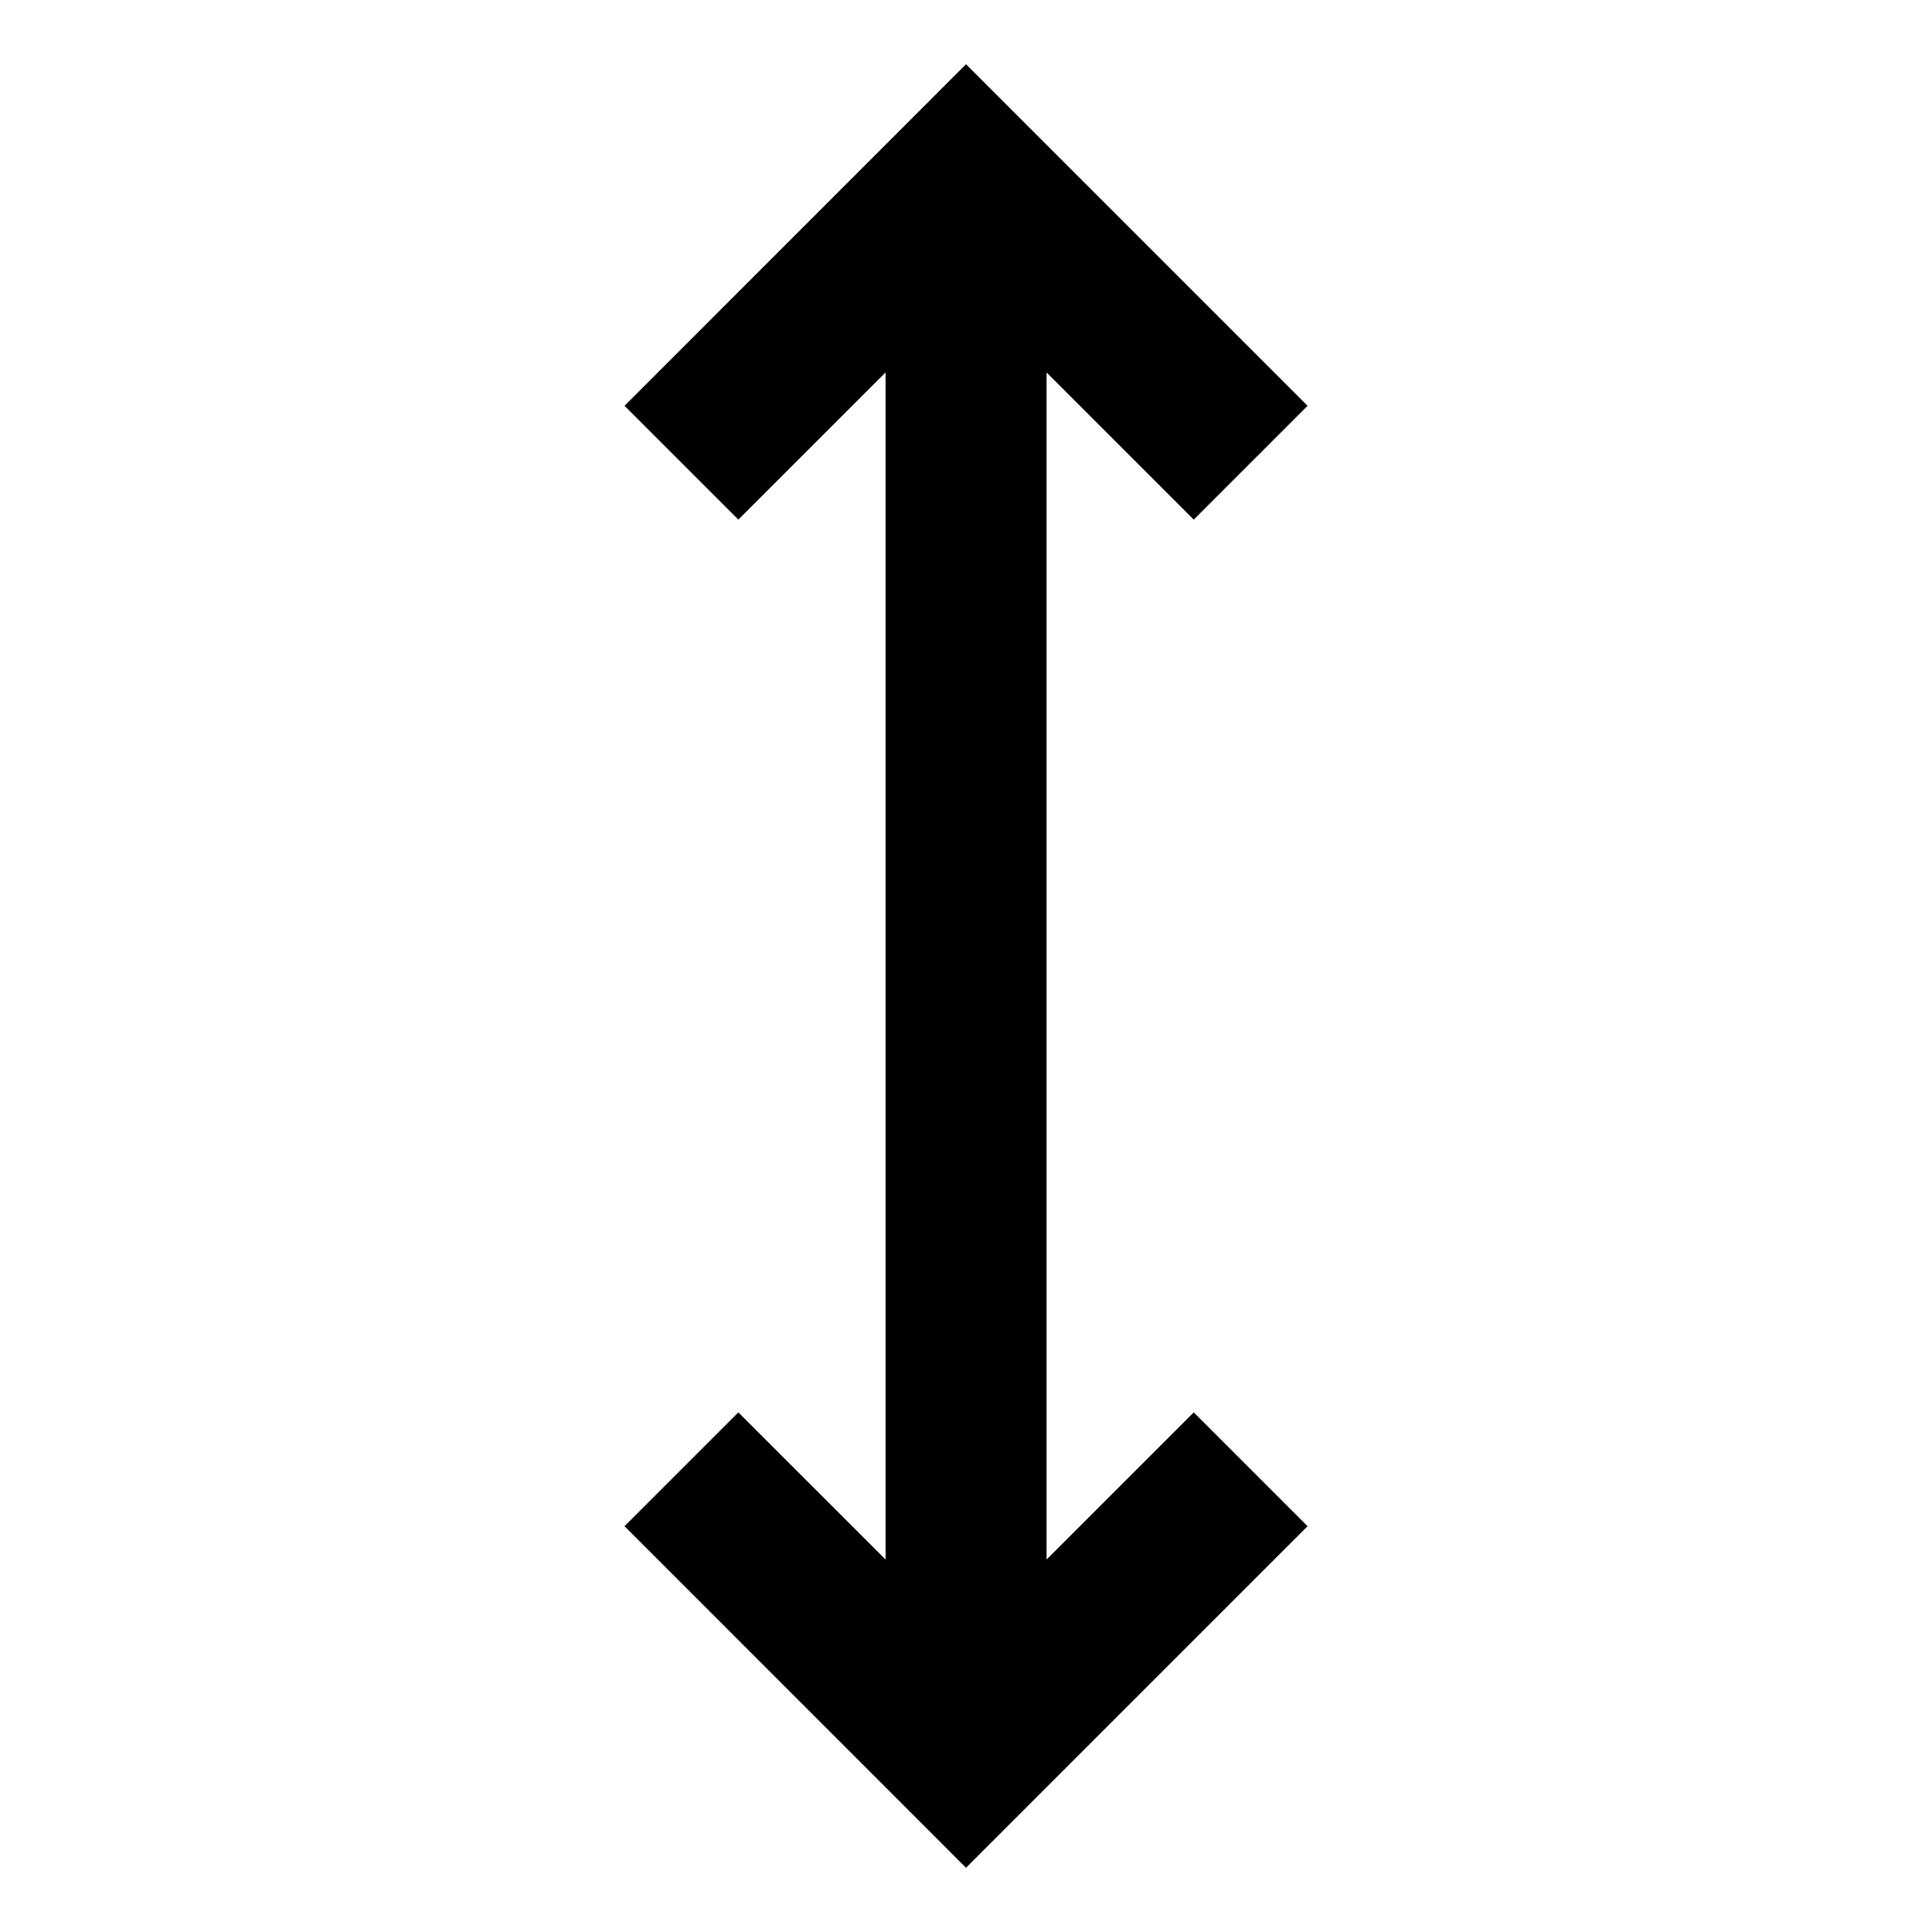 <?xml version="1.0" encoding="utf-8"?><!-- Uploaded to: SVG Repo, www.svgrepo.com, Generator: SVG Repo Mixer Tools -->
<svg width="800px" height="800px" viewBox="0 0 24 24" fill="none" xmlns="http://www.w3.org/2000/svg">
<path d="M9.172 6.455L7.758 5.041L12 0.798L16.243 5.041L14.829 6.455L13.001 4.627V19.373L14.829 17.545L16.243 18.959L12 23.202L7.758 18.959L9.172 17.545L11.001 19.373V4.626L9.172 6.455Z" fill="#000000"/>
</svg>